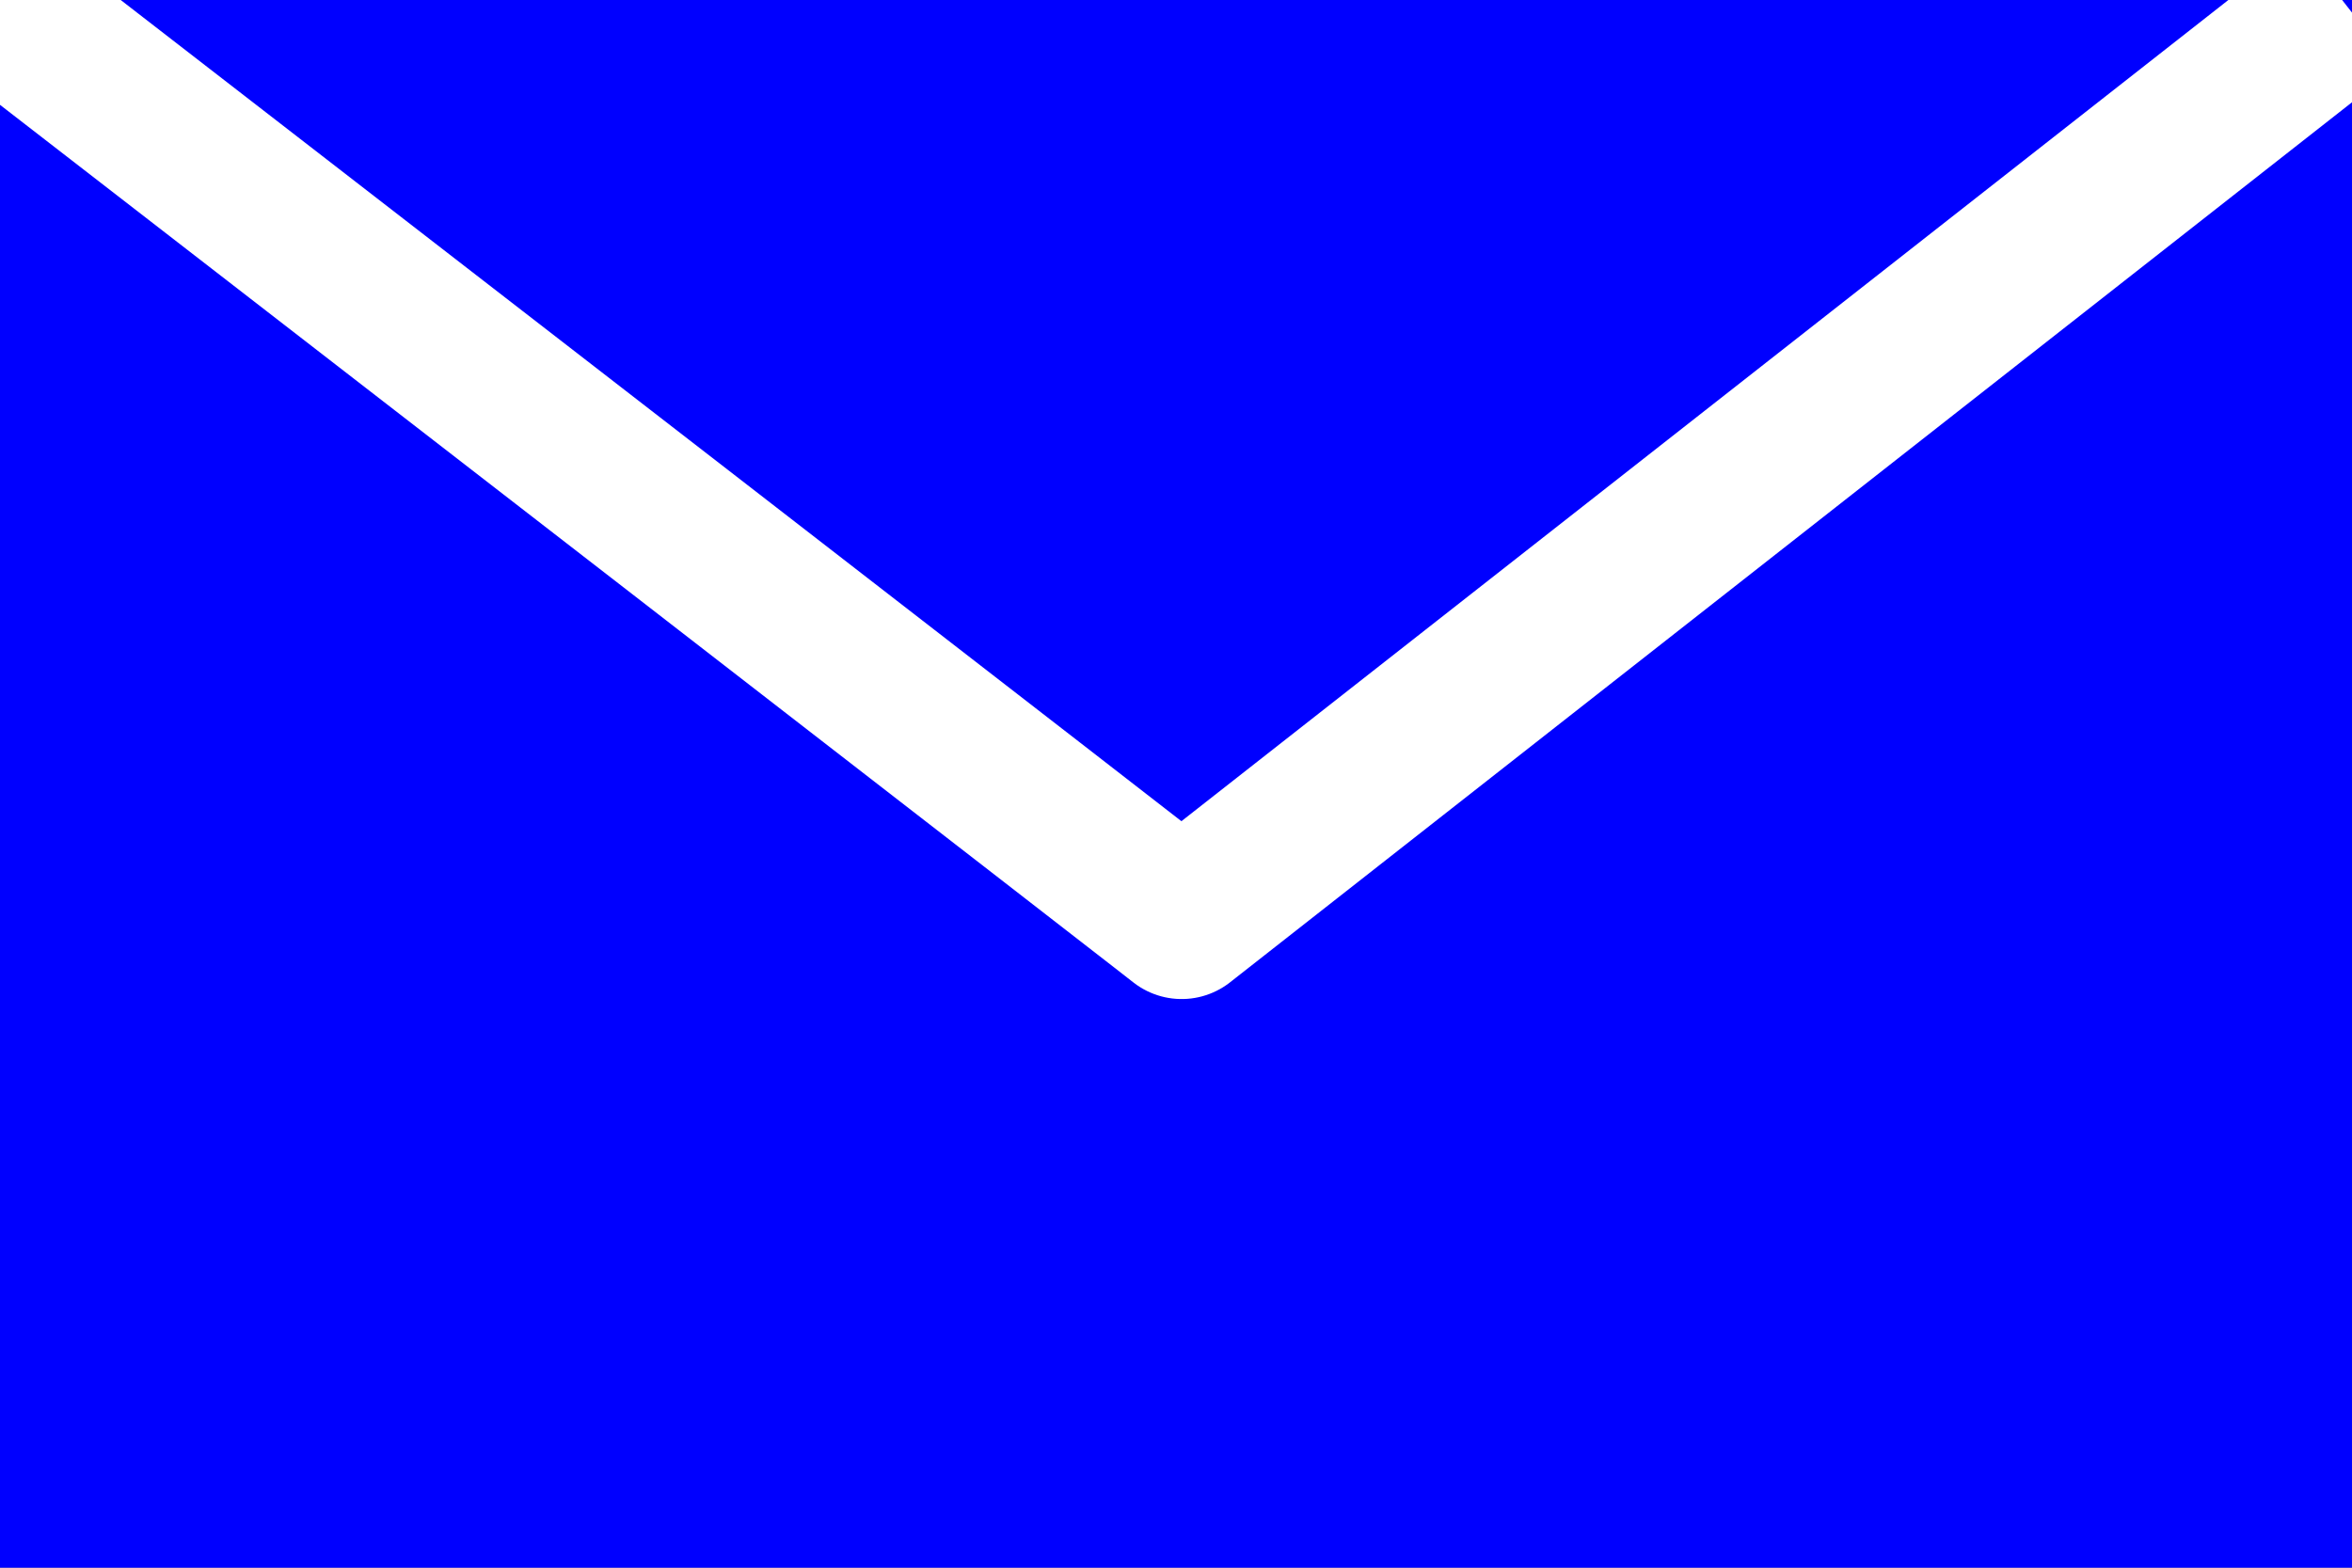 <?xml version="1.0" encoding="UTF-8" standalone="no"?>
<svg
   xmlns:dc="http://purl.org/dc/elements/1.1/"
   xmlns:cc="http://web.resource.org/cc/"
   xmlns:rdf="http://www.w3.org/1999/02/22-rdf-syntax-ns#"
   xmlns:svg="http://www.w3.org/2000/svg"
   xmlns="http://www.w3.org/2000/svg"
   xmlns:sodipodi="http://sodipodi.sourceforge.net/DTD/sodipodi-0.dtd"
   xmlns:inkscape="http://www.inkscape.org/namespaces/inkscape"
   width="600"
   height="400"
   id="Flag of Rome"
   sodipodi:version="0.32"
   inkscape:version="0.44.1"
   sodipodi:docname="blue_a_v.svg"
   sodipodi:docbase="C:\Documents and Settings\Andrea\Documenti\Immagini">
  <rect width="100%" height="100%" fill="#808080" stroke="none"/>
  <defs
     id="defs8" />
  <sodipodi:namedview
     inkscape:window-height="688"
     inkscape:window-width="1024"
     inkscape:pageshadow="2"
     inkscape:pageopacity="0.0"
     guidetolerance="10.0"
     gridtolerance="10.0"
     objecttolerance="10.0"
     borderopacity="1.0"
     bordercolor="#666666"
     pagecolor="#ffffff"
     id="base"
     inkscape:zoom="1.2175"
     inkscape:cx="300"
     inkscape:cy="200"
     inkscape:window-x="-4"
     inkscape:window-y="-4"
     inkscape:current-layer="Flag of Rome" />
  <rect
     height="400"
     width="300"
     x="0"
     y="0"
     id="rect3"
     fill="#7F0000"
     style="fill:blue;fill-opacity:1;stroke:none;stroke-opacity:1;stroke-width:5;stroke-miterlimit:4;stroke-dasharray:none;stroke-linejoin:miter;stroke-linecap:butt;opacity:1" />
  <rect
     height="400"
     width="300"
     x="300"
     y="0"
     id="rect5"
     fill="#FF7300"
     style="fill:blue" />
  <path
     style="fill:none;fill-rule:evenodd;stroke:white;stroke-width:40;stroke-linecap:butt;stroke-linejoin:round;stroke-opacity:1;stroke-miterlimit:4;stroke-dasharray:none;fill-opacity:1"
     d="M -0.821,0.821 C 300.616,234.086 301.437,234.908 301.437,234.908 L 598.768,1.643"
     id="path1870" />
</svg>
